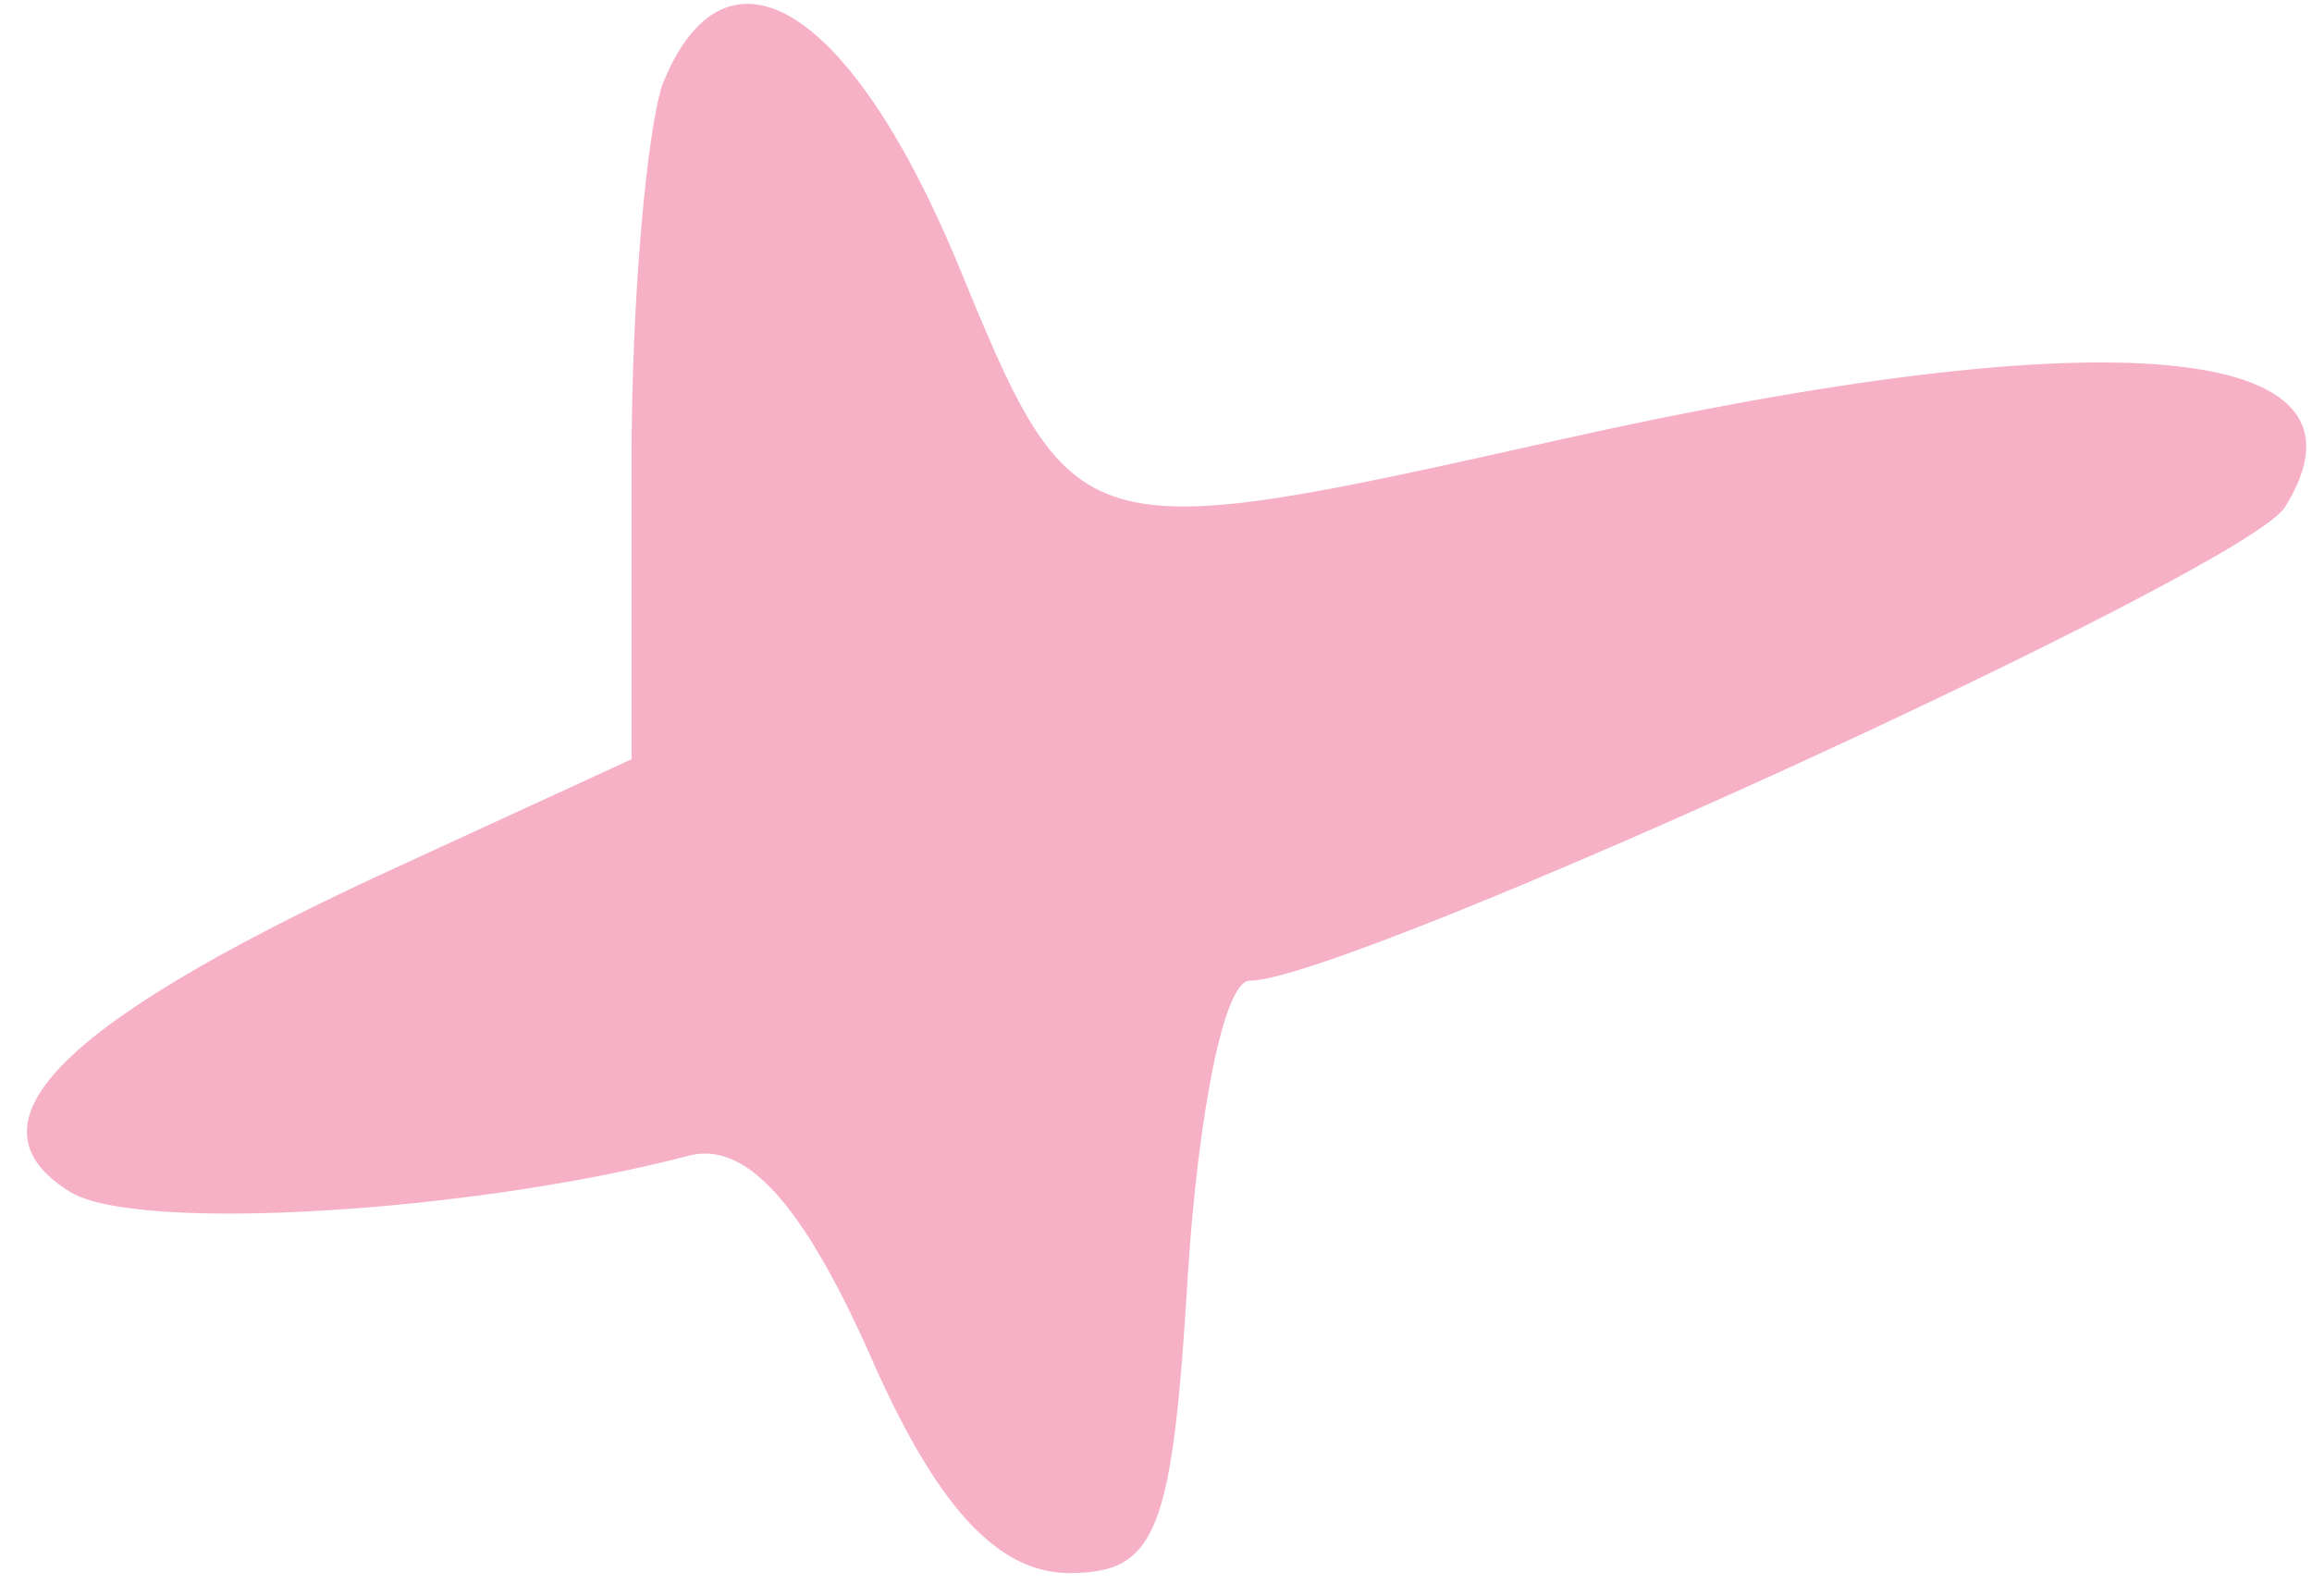 <svg width="42" height="29" viewBox="0 0 42 29" fill="none" xmlns="http://www.w3.org/2000/svg">
<path d="M12.034 1.536C11.754 2.378 11.473 5.373 11.473 8.367V13.794L6.794 15.947C0.992 18.66 -0.692 20.438 1.273 21.655C2.489 22.404 8.572 22.029 12.502 21C13.531 20.719 14.561 21.842 15.777 24.556C16.994 27.363 18.117 28.58 19.427 28.58C21.018 28.58 21.298 27.831 21.579 23.152C21.766 20.251 22.234 17.818 22.702 17.818C24.48 17.818 40.856 10.332 41.511 9.209C43.382 6.215 38.329 5.747 28.317 7.993C19.52 9.958 19.52 9.958 17.368 4.718C15.403 0.039 13.157 -1.271 12.034 1.536Z" fill="#F6B1C6"/>
</svg>

